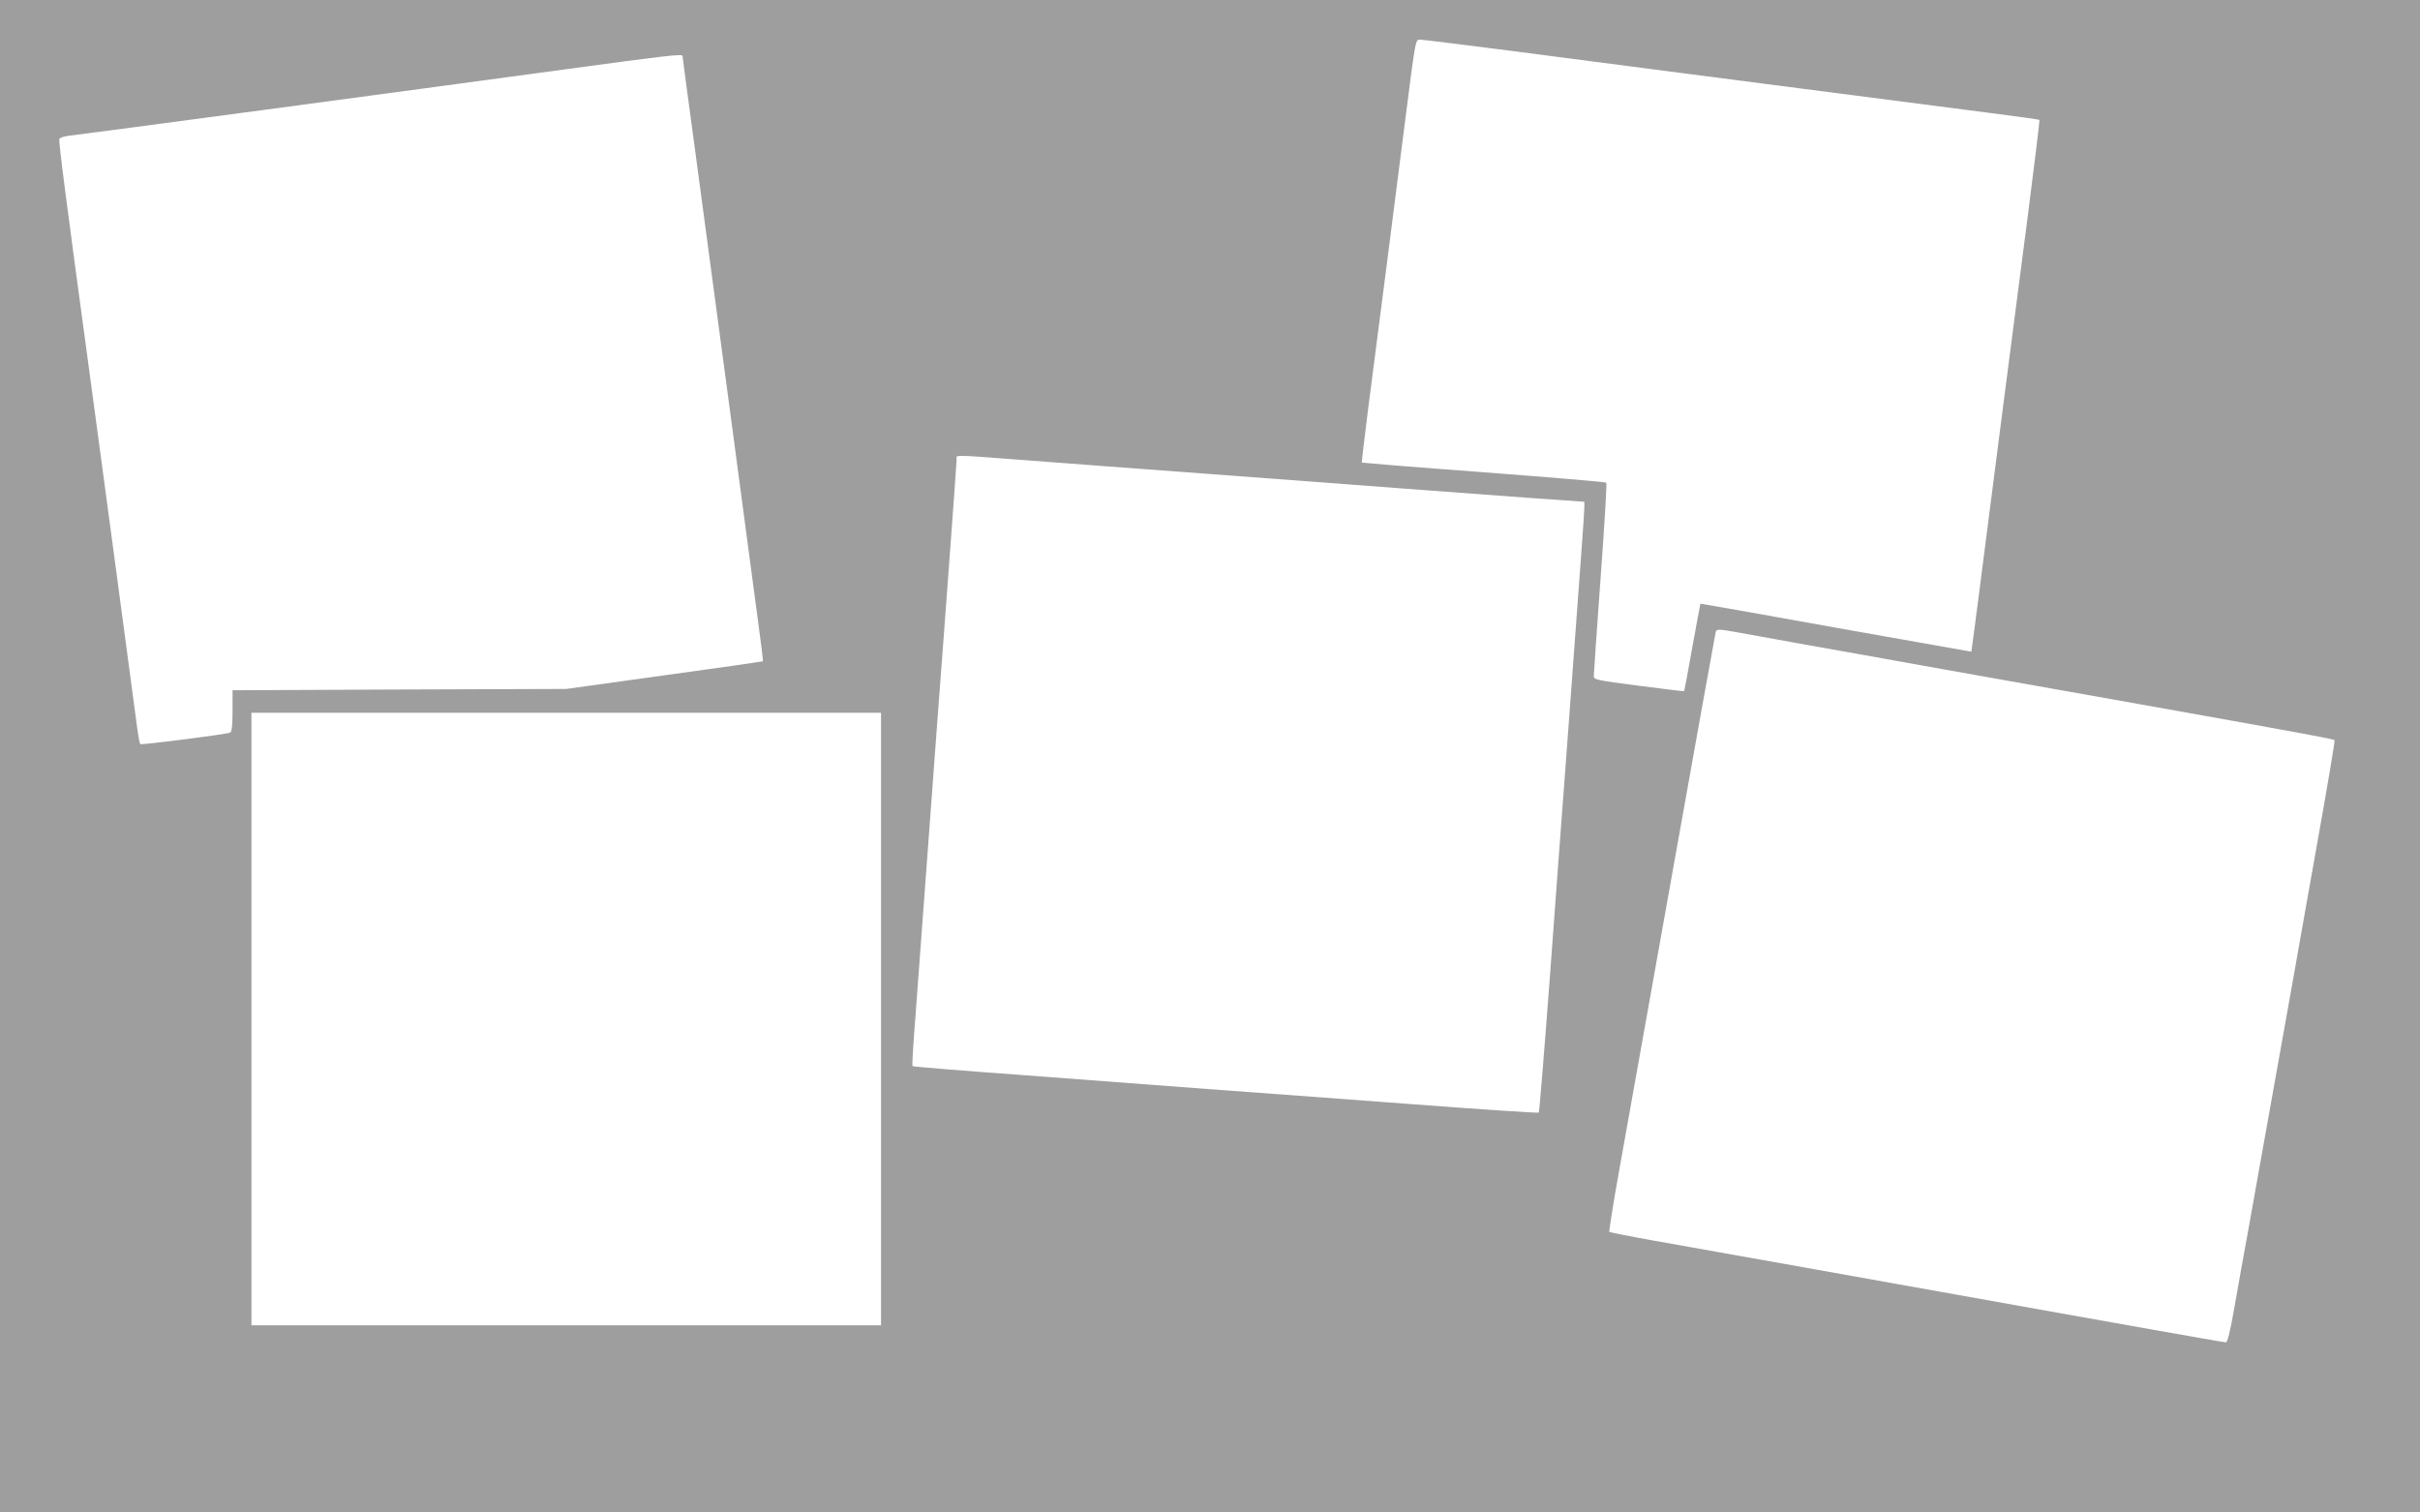 <?xml version="1.0" standalone="no"?>
<!DOCTYPE svg PUBLIC "-//W3C//DTD SVG 20010904//EN"
 "http://www.w3.org/TR/2001/REC-SVG-20010904/DTD/svg10.dtd">
<svg version="1.0" xmlns="http://www.w3.org/2000/svg"
 width="1280pt" height="800pt" viewBox="0 0 1280 800"
 preserveAspectRatio="xMidYMid meet">
<g transform="translate(0,800) scale(0.1,-0.1)"
fill="#9e9e9e" stroke="none">
<path d="M0 4000 l0 -4000 6400 0 6400 0 0 4000 0 4000 -6400 0 -6400 0 0
-4000z m8001 3730 c255 -33 673 -88 929 -121 1152 -149 1331 -172 1584 -205
149 -19 271 -36 273 -38 2 -2 -26 -233 -62 -512 -36 -280 -97 -752 -136 -1049
-38 -297 -90 -700 -115 -895 -25 -195 -46 -356 -47 -357 -1 0 -324 57 -717
127 -393 71 -716 128 -716 127 -1 -1 -20 -105 -43 -231 -22 -126 -42 -230 -43
-232 -2 -1 -110 12 -241 29 -223 29 -237 32 -237 51 0 12 16 245 36 519 20
274 34 500 30 504 -3 4 -295 28 -648 55 -353 26 -643 50 -645 51 -1 2 13 125
32 273 61 470 144 1116 195 1519 60 470 56 445 84 445 12 0 231 -27 487 -60z
m-4391 -26 c0 -3 29 -223 65 -487 79 -591 308 -2297 339 -2537 13 -96 23 -176
21 -178 -1 -1 -236 -35 -521 -74 l-519 -72 -882 -3 -883 -4 0 -110 c0 -79 -4
-111 -13 -114 -26 -10 -469 -66 -475 -61 -3 3 -9 34 -14 68 -5 35 -58 432
-118 883 -61 451 -124 919 -140 1040 -122 898 -161 1199 -156 1210 2 7 28 15
58 18 59 6 1792 238 2623 351 529 72 615 82 615 70z m1825 -2139 c105 -8 525
-40 935 -70 410 -31 889 -66 1065 -80 176 -13 461 -34 633 -47 l312 -22 0 -31
c0 -29 -17 -256 -95 -1310 -20 -264 -60 -796 -88 -1182 -29 -386 -55 -705 -58
-708 -4 -3 -307 17 -675 45 -368 27 -853 64 -1079 80 -225 17 -668 50 -982 74
-315 23 -575 44 -577 47 -2 2 4 114 15 249 31 426 89 1190 119 1605 17 220 46
611 65 868 19 257 35 477 35 489 0 23 -35 24 375 -7z m3751 -909 c44 -8 180
-33 304 -55 124 -22 478 -85 788 -141 309 -55 815 -145 1125 -200 829 -148
939 -169 945 -175 3 -3 -39 -251 -93 -553 -53 -301 -108 -605 -120 -677 -36
-202 -201 -1126 -244 -1365 -22 -118 -54 -299 -72 -402 -23 -131 -37 -188 -46
-188 -7 0 -178 30 -381 66 -202 36 -414 74 -472 84 -58 10 -460 82 -895 160
-434 78 -851 152 -925 165 -74 14 -236 42 -359 64 -123 22 -226 43 -229 45 -2
3 20 146 51 318 31 172 158 882 282 1578 124 696 228 1271 230 1278 6 15 16
15 111 -2z m-4526 -2046 l0 -1620 -1665 0 -1665 0 0 1620 0 1620 1665 0 1665
0 0 -1620z"/>
</g>
</svg>
